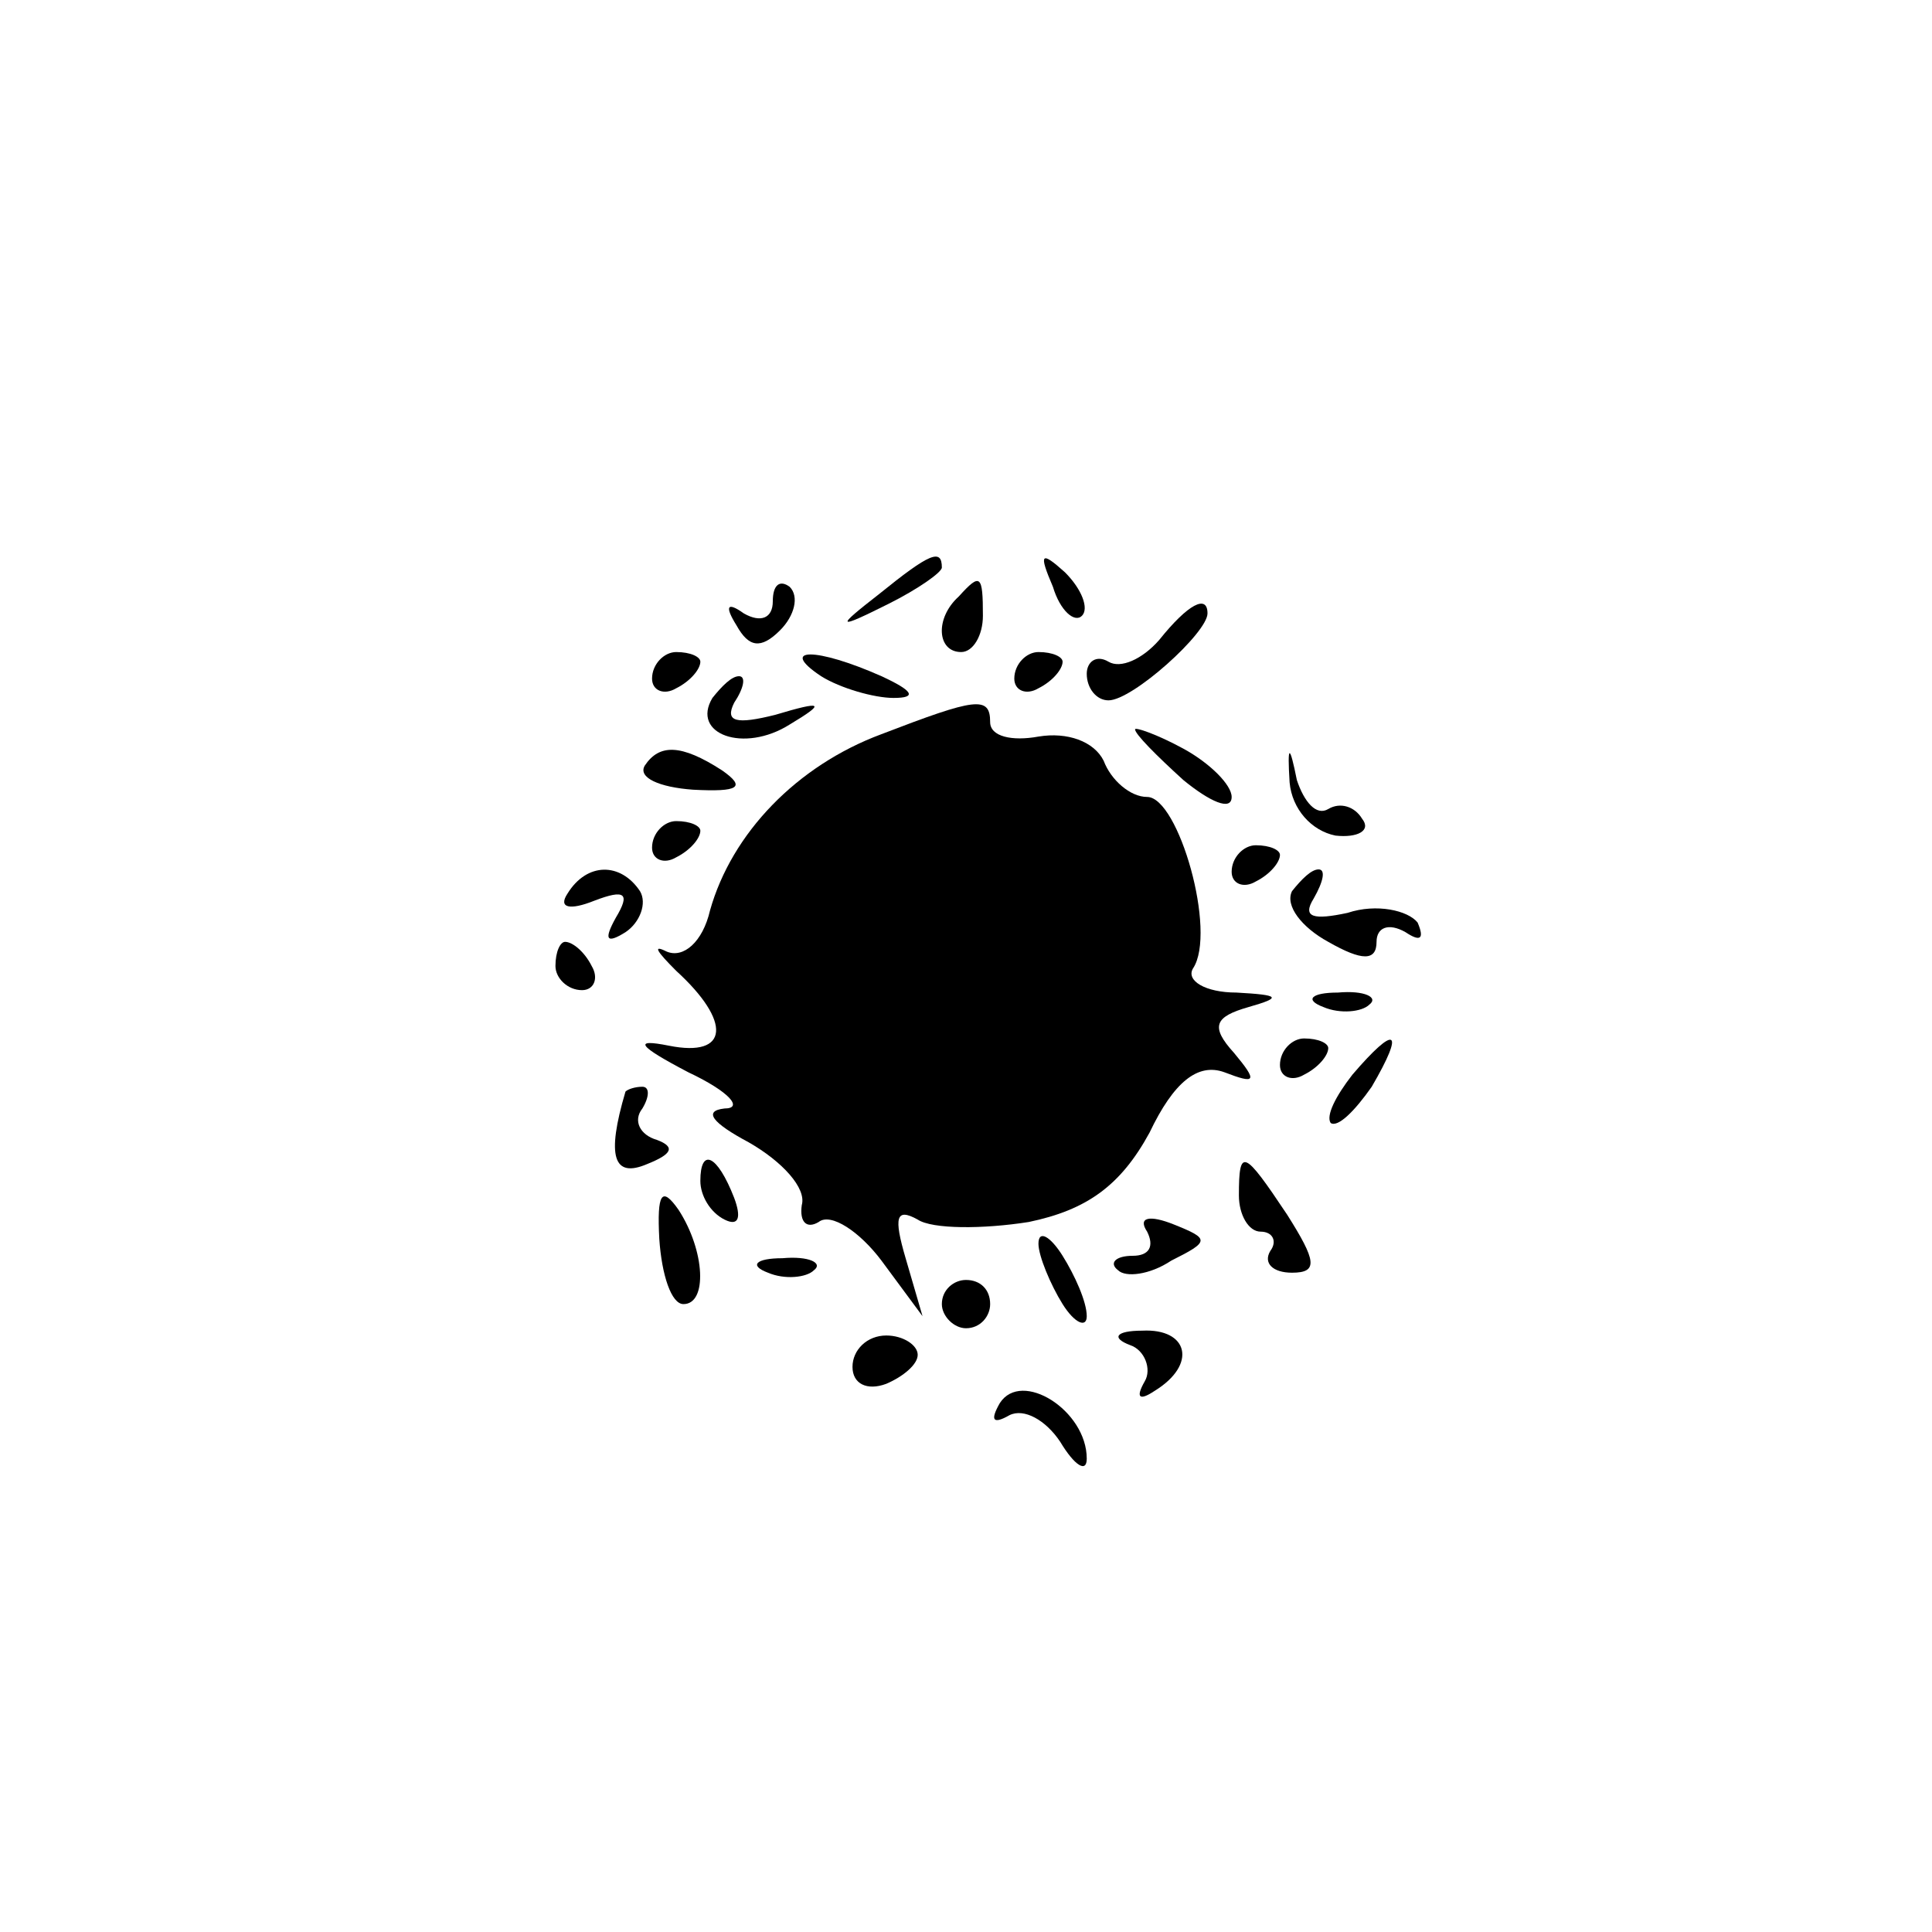 <?xml version="1.0" standalone="no"?>
<!DOCTYPE svg PUBLIC "-//W3C//DTD SVG 20010904//EN"
 "http://www.w3.org/TR/2001/REC-SVG-20010904/DTD/svg10.dtd">
<svg version="1.0" xmlns="http://www.w3.org/2000/svg"
 width="80pt" height="80pt" viewBox="0 0 80 80"
 preserveAspectRatio="xMidYMid meet">
<g transform="translate(0,80) scale(0.1,-0.1)"
fill="#000000" stroke="none">
<path d="M364 554 c-18 -14 -18 -15 4 -4 12 6 22 13 22 15 0 8 -5 6 -26 -11z"/>
<path d="M436 557 c3 -10 9 -15 12 -12 3 3 0 11 -7 18 -10 9 -11 8 -5 -6z"/>
<path d="M320 551 c0 -7 -5 -9 -12 -5 -7 5 -8 3 -3 -5 5 -9 10 -10 18 -2 6 6
8 14 4 18 -4 3 -7 1 -7 -6z"/>
<path d="M397 553 c-10 -9 -9 -23 1 -23 5 0 9 7 9 15 0 17 -1 18 -10 8z"/>
<path d="M480 535 c-7 -8 -16 -12 -21 -9 -5 3 -9 0 -9 -5 0 -6 4 -11 9 -11 10
0 41 28 41 36 0 8 -8 4 -20 -11z"/>
<path d="M270 519 c0 -5 5 -7 10 -4 6 3 10 8 10 11 0 2 -4 4 -10 4 -5 0 -10
-5 -10 -11z"/>
<path d="M340 520 c8 -5 22 -9 30 -9 10 0 8 3 -5 9 -27 12 -43 12 -25 0z"/>
<path d="M420 519 c0 -5 5 -7 10 -4 6 3 10 8 10 11 0 2 -4 4 -10 4 -5 0 -10
-5 -10 -11z"/>
<path d="M295 511 c-9 -15 13 -23 32 -11 15 9 14 10 -6 4 -16 -4 -21 -3 -17 5
4 6 5 11 2 11 -3 0 -7 -4 -11 -9z"/>
<path d="M365 496 c-35 -13 -62 -41 -71 -73 -3 -13 -11 -20 -18 -17 -6 3 -4 0
4 -8 23 -21 22 -36 -3 -31 -15 3 -13 0 8 -11 17 -8 23 -15 15 -15 -9 -1 -5 -6
10 -14 14 -8 24 -19 22 -26 -1 -7 2 -10 7 -7 5 4 17 -4 26 -16 l17 -23 -7 24
c-5 17 -4 21 5 16 6 -4 27 -4 46 -1 24 5 38 15 50 37 10 21 20 29 31 25 13 -5
14 -4 4 8 -10 11 -8 15 6 19 14 4 13 5 -5 6 -13 0 -21 5 -18 10 10 15 -6 71
-19 71 -7 0 -15 7 -18 15 -4 8 -15 12 -27 10 -11 -2 -20 0 -20 6 0 11 -6 10
-45 -5z"/>
<path d="M470 498 c0 -2 9 -11 20 -21 11 -9 20 -13 20 -7 0 5 -9 14 -20 20
-11 6 -20 9 -20 8z"/>
<path d="M534 476 c1 -11 9 -20 19 -22 9 -1 15 2 11 7 -3 5 -9 7 -14 4 -5 -3
-10 3 -13 12 -3 15 -4 15 -3 -1z"/>
<path d="M267 483 c-3 -5 6 -9 20 -10 19 -1 22 1 12 8 -17 11 -26 11 -32 2z"/>
<path d="M270 449 c0 -5 5 -7 10 -4 6 3 10 8 10 11 0 2 -4 4 -10 4 -5 0 -10
-5 -10 -11z"/>
<path d="M510 439 c0 -5 5 -7 10 -4 6 3 10 8 10 11 0 2 -4 4 -10 4 -5 0 -10
-5 -10 -11z"/>
<path d="M235 430 c-4 -6 1 -7 11 -3 13 5 15 3 9 -7 -5 -9 -4 -11 4 -6 6 4 9
12 6 17 -8 12 -22 12 -30 -1z"/>
<path d="M535 431 c-3 -6 4 -15 15 -21 14 -8 20 -8 20 0 0 6 5 8 12 4 6 -4 8
-3 5 4 -4 5 -17 8 -29 4 -14 -3 -19 -2 -14 6 4 7 5 12 2 12 -3 0 -7 -4 -11 -9z"/>
<path d="M230 400 c0 -5 5 -10 11 -10 5 0 7 5 4 10 -3 6 -8 10 -11 10 -2 0 -4
-4 -4 -10z"/>
<path d="M548 383 c7 -3 16 -2 19 1 4 3 -2 6 -13 5 -11 0 -14 -3 -6 -6z"/>
<path d="M530 359 c0 -5 5 -7 10 -4 6 3 10 8 10 11 0 2 -4 4 -10 4 -5 0 -10
-5 -10 -11z"/>
<path d="M560 355 c-7 -9 -11 -17 -9 -20 3 -2 10 5 17 15 14 24 10 26 -8 5z"/>
<path d="M259 348 c-8 -27 -5 -36 9 -30 10 4 12 7 4 10 -7 2 -10 8 -6 13 3 5
3 9 0 9 -3 0 -6 -1 -7 -2z"/>
<path d="M290 311 c0 -6 4 -13 10 -16 6 -3 7 1 4 9 -7 18 -14 21 -14 7z"/>
<path d="M513 305 c0 -8 4 -15 9 -15 5 0 7 -4 4 -8 -3 -5 1 -9 9 -9 11 0 10 5
-2 24 -18 27 -20 28 -20 8z"/>
<path d="M273 287 c1 -15 5 -27 10 -27 10 0 9 22 -2 39 -7 10 -9 7 -8 -12z"/>
<path d="M475 290 c3 -6 1 -10 -6 -10 -7 0 -10 -3 -6 -6 3 -3 13 -2 22 4 16 8
16 9 1 15 -10 4 -15 3 -11 -3z"/>
<path d="M430 285 c0 -5 5 -17 10 -25 5 -8 10 -10 10 -5 0 6 -5 17 -10 25 -5
8 -10 11 -10 5z"/>
<path d="M318 273 c7 -3 16 -2 19 1 4 3 -2 6 -13 5 -11 0 -14 -3 -6 -6z"/>
<path d="M390 260 c0 -5 5 -10 10 -10 6 0 10 5 10 10 0 6 -4 10 -10 10 -5 0
-10 -4 -10 -10z"/>
<path d="M353 234 c0 -7 6 -10 14 -7 7 3 13 8 13 12 0 4 -6 8 -13 8 -8 0 -14
-6 -14 -13z"/>
<path d="M468 243 c6 -2 9 -10 6 -15 -4 -7 -2 -8 4 -4 18 11 14 26 -5 25 -11
0 -13 -3 -5 -6z"/>
<path d="M414 219 c-4 -7 -3 -9 4 -5 6 3 15 -2 21 -11 6 -10 11 -13 11 -7 0
20 -27 37 -36 23z"/>
</g>
</svg>
